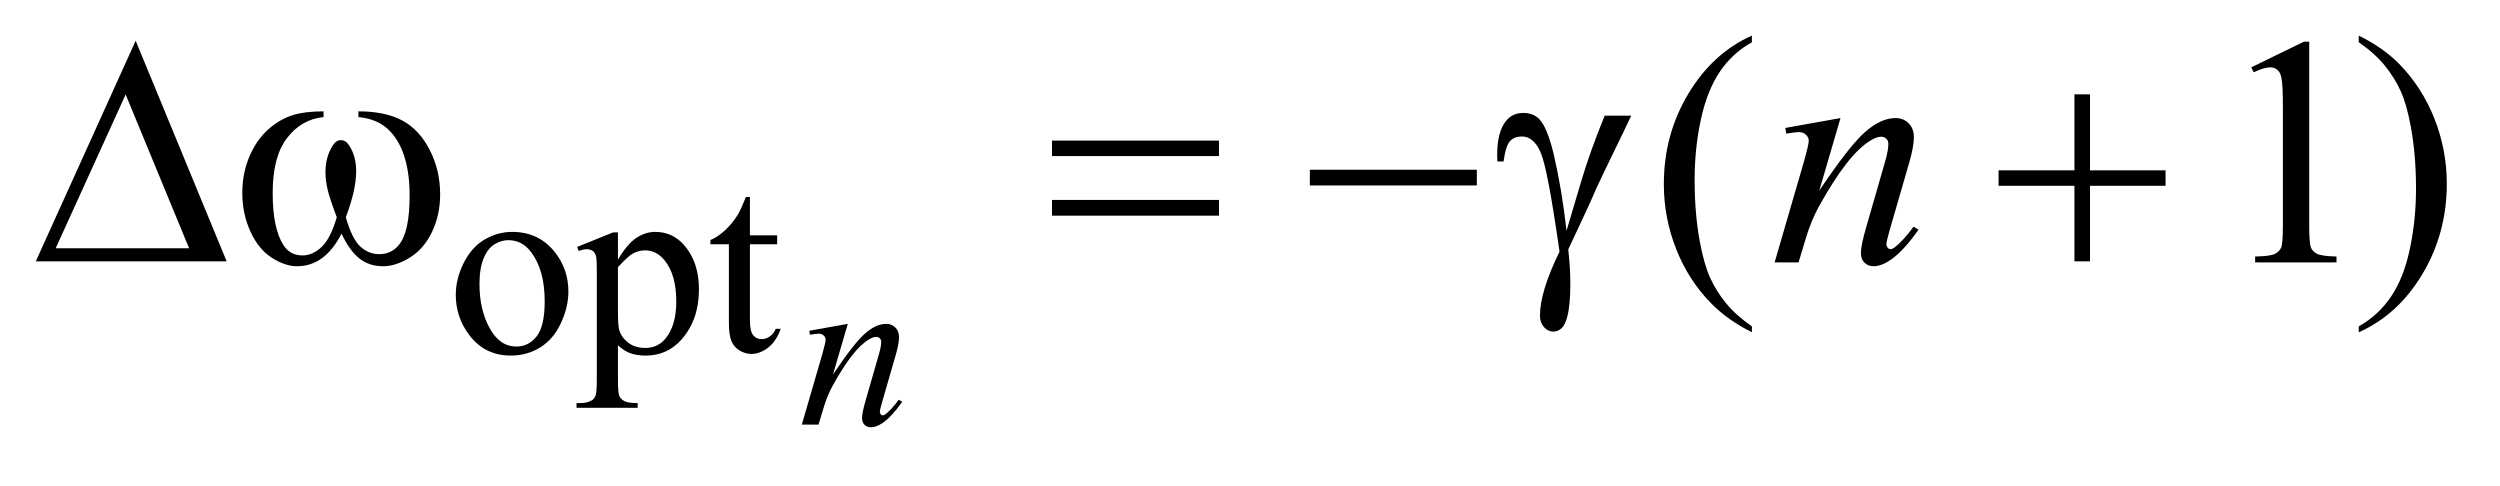 <?xml version="1.0" encoding="UTF-8"?>
<!DOCTYPE svg PUBLIC '-//W3C//DTD SVG 1.0//EN'
          'http://www.w3.org/TR/2001/REC-SVG-20010904/DTD/svg10.dtd'>
<svg stroke-dasharray="none" shape-rendering="auto" xmlns="http://www.w3.org/2000/svg" font-family="'Dialog'" text-rendering="auto" width="108" fill-opacity="1" color-interpolation="auto" color-rendering="auto" preserveAspectRatio="xMidYMid meet" font-size="12px" viewBox="0 0 108 21" fill="black" xmlns:xlink="http://www.w3.org/1999/xlink" stroke="black" image-rendering="auto" stroke-miterlimit="10" stroke-linecap="square" stroke-linejoin="miter" font-style="normal" stroke-width="1" height="21" stroke-dashoffset="0" font-weight="normal" stroke-opacity="1"
><!--Generated by the Batik Graphics2D SVG Generator--><defs id="genericDefs"
  /><g
  ><defs id="defs1"
    ><clipPath clipPathUnits="userSpaceOnUse" id="clipPath1"
      ><path d="M0.992 2.757 L69.519 2.757 L69.519 15.566 L0.992 15.566 L0.992 2.757 Z"
      /></clipPath
      ><clipPath clipPathUnits="userSpaceOnUse" id="clipPath2"
      ><path d="M31.707 88.082 L31.707 497.308 L2221.043 497.308 L2221.043 88.082 Z"
      /></clipPath
    ></defs
    ><g transform="scale(1.576,1.576) translate(-0.992,-2.757) matrix(0.031,0,0,0.031,0,0)"
    ><path d="M232.406 320 L63.656 320 L151.969 124.953 L232.406 320 ZM199.219 308.469 L143.109 172.484 L81.234 308.469 L199.219 308.469 ZM348.906 192.453 L348.906 187.391 Q372.672 187.391 387.719 195.484 Q402.766 203.562 411.969 221.5 Q421.188 239.422 421.188 260.797 Q421.188 278.938 414.016 293.984 Q406.844 309.031 394.391 316.703 Q381.953 324.359 370.703 324.359 Q358.328 324.359 349.609 317.328 Q340.891 310.297 334 295.531 Q326.266 310.438 316.484 317.406 Q306.719 324.359 294.625 324.359 Q284.078 324.359 272.328 316.844 Q260.594 309.312 253.422 293.641 Q246.25 277.953 246.25 259.672 Q246.25 239.844 254.266 223.531 Q260.453 210.875 270.078 202.578 Q279.719 194.281 290.547 190.844 Q301.375 187.391 318.109 187.391 L318.109 192.453 Q298.562 194.422 285.828 210.953 Q273.109 227.469 273.109 259.531 Q273.109 291.172 282.812 305.938 Q288.719 314.797 299.406 314.797 Q308.266 314.797 316.203 307.484 Q324.156 300.172 329.781 281.047 Q323.594 264.594 321.688 256.578 Q319.797 248.562 319.797 241.25 Q319.797 227.609 326.125 217.766 Q329.219 212.844 333.438 212.844 Q337.797 212.844 340.891 217.766 Q346.938 227.047 346.938 240.406 Q346.938 256.719 337.797 281.047 Q343.281 300.312 350.656 307 Q358.047 313.672 367.328 313.672 Q378.297 313.672 385.047 305.094 Q394.188 293.562 394.188 261.922 Q394.188 223.531 377.172 205.25 Q366.906 194.141 348.906 192.453 ZM962.203 213.266 L1109.859 213.266 L1109.859 226.906 L962.203 226.906 L962.203 213.266 ZM962.203 265.719 L1109.859 265.719 L1109.859 279.641 L962.203 279.641 L962.203 265.719 ZM1190.203 239 L1337.859 239 L1337.859 252.922 L1190.203 252.922 L1190.203 239 ZM1450.922 191.188 L1474.406 191.188 Q1472.156 196.25 1451.203 239.281 Q1442.484 257.281 1438.688 266.562 Q1437 270.359 1434.891 274.859 L1418.719 309.453 Q1419.703 318.453 1420.125 326.047 Q1420.547 333.641 1420.547 339.828 Q1420.547 358.953 1417.734 369.359 Q1415.766 376.672 1412.531 379.406 Q1409.297 382.156 1405.5 382.156 Q1400.859 382.156 1397.266 378.219 Q1393.688 374.281 1393.688 368.094 Q1393.688 357.266 1398.047 343.125 Q1402.406 329 1410.984 311.422 Q1400.719 239.422 1394.594 224.516 Q1388.484 209.609 1377.656 209.609 Q1371.047 209.609 1367.25 213.625 Q1363.453 217.625 1361.484 231.688 L1356 231.688 Q1355.859 227.469 1355.859 225.359 Q1355.859 205.953 1363.453 196.109 Q1369.219 188.797 1378.922 188.797 Q1387.359 188.797 1392.703 193.859 Q1400.016 201.031 1405.781 225.078 Q1413.094 256.297 1417.172 293 L1429.547 251.234 Q1437.844 223.109 1450.922 191.188 ZM1866.281 172.344 L1880.062 172.344 L1880.062 239.562 L1946.859 239.562 L1946.859 253.203 L1880.062 253.203 L1880.062 320 L1866.281 320 L1866.281 253.203 L1799.203 253.203 L1799.203 239.562 L1866.281 239.562 L1866.281 172.344 Z" stroke="none" clip-path="url(#clipPath2)"
    /></g
    ><g transform="matrix(0.049,0,0,0.049,-1.564,-4.344)"
    ><path d="M483.5 293.094 Q506.859 293.094 521.016 310.844 Q533.031 326 533.031 345.656 Q533.031 359.469 526.406 373.625 Q519.781 387.766 508.156 394.953 Q496.531 402.141 482.266 402.141 Q459.016 402.141 445.312 383.609 Q433.75 368 433.75 348.578 Q433.75 334.422 440.766 320.438 Q447.781 306.453 459.234 299.781 Q470.703 293.094 483.5 293.094 ZM480.016 300.391 Q474.062 300.391 468.047 303.938 Q462.047 307.469 458.344 316.344 Q454.641 325.219 454.641 339.141 Q454.641 361.609 463.562 377.891 Q472.5 394.172 487.094 394.172 Q497.984 394.172 505.062 385.188 Q512.141 376.203 512.141 354.297 Q512.141 326.906 500.344 311.172 Q492.375 300.391 480.016 300.391 ZM540.781 306.344 L572.453 293.547 L576.719 293.547 L576.719 317.578 Q584.688 303.984 592.719 298.547 Q600.75 293.094 609.625 293.094 Q625.109 293.094 635.453 305.219 Q648.141 320.047 648.141 343.859 Q648.141 370.469 632.859 387.875 Q620.281 402.141 601.203 402.141 Q592.891 402.141 586.828 399.781 Q582.328 398.094 576.719 393.047 L576.719 424.375 Q576.719 434.938 578 437.797 Q579.297 440.672 582.5 442.344 Q585.703 444.031 594.125 444.031 L594.125 448.188 L540.219 448.188 L540.219 444.031 L543.016 444.031 Q549.203 444.141 553.578 441.672 Q555.719 440.438 556.891 437.688 Q558.078 434.938 558.078 423.703 L558.078 326.453 Q558.078 316.453 557.172 313.766 Q556.281 311.062 554.312 309.719 Q552.344 308.375 548.969 308.375 Q546.281 308.375 542.125 309.938 L540.781 306.344 ZM576.719 324.203 L576.719 362.609 Q576.719 375.078 577.719 379.016 Q579.297 385.516 585.406 390.469 Q591.531 395.406 600.859 395.406 Q612.094 395.406 619.047 386.641 Q628.156 375.188 628.156 354.422 Q628.156 330.828 617.812 318.141 Q610.625 309.375 600.75 309.375 Q595.359 309.375 590.078 312.078 Q586.031 314.094 576.719 324.203 ZM693.062 262.328 L693.062 296.125 L717.094 296.125 L717.094 303.984 L693.062 303.984 L693.062 370.703 Q693.062 380.688 695.922 384.172 Q698.781 387.656 703.281 387.656 Q706.984 387.656 710.469 385.359 Q713.953 383.047 715.859 378.562 L720.234 378.562 Q716.312 389.562 709.125 395.125 Q701.938 400.688 694.297 400.688 Q689.125 400.688 684.188 397.828 Q679.25 394.953 676.891 389.625 Q674.531 384.281 674.531 373.172 L674.531 303.984 L658.25 303.984 L658.25 300.281 Q664.422 297.812 670.875 291.922 Q677.344 286.016 682.391 277.938 Q684.969 273.672 689.578 262.328 L693.062 262.328 Z" stroke="none" clip-path="url(#clipPath2)"
    /></g
    ><g transform="matrix(0.049,0,0,0.049,-1.564,-4.344)"
    ><path d="M1576.438 376.391 L1576.438 381.594 Q1555.203 370.906 1541 356.562 Q1520.75 336.172 1509.781 308.469 Q1498.812 280.766 1498.812 250.953 Q1498.812 207.359 1520.328 171.438 Q1541.844 135.5 1576.438 120.031 L1576.438 125.938 Q1559.141 135.5 1548.031 152.094 Q1536.922 168.688 1531.438 194.141 Q1525.953 219.594 1525.953 247.297 Q1525.953 277.391 1530.594 302 Q1534.25 321.406 1539.453 333.141 Q1544.656 344.891 1553.438 355.719 Q1562.234 366.547 1576.438 376.391 ZM2016.75 148.016 L2063.156 125.375 L2067.797 125.375 L2067.797 286.391 Q2067.797 302.422 2069.125 306.359 Q2070.469 310.297 2074.688 312.406 Q2078.906 314.516 2091.844 314.797 L2091.844 320 L2020.125 320 L2020.125 314.797 Q2033.625 314.516 2037.562 312.484 Q2041.5 310.438 2043.047 307 Q2044.594 303.547 2044.594 286.391 L2044.594 183.453 Q2044.594 162.641 2043.188 156.734 Q2042.203 152.234 2039.594 150.125 Q2037 148.016 2033.344 148.016 Q2028.141 148.016 2018.859 152.375 L2016.75 148.016 ZM2111.469 125.938 L2111.469 120.031 Q2132.844 130.578 2147.047 144.922 Q2167.156 165.453 2178.125 193.094 Q2189.094 220.719 2189.094 250.672 Q2189.094 294.266 2167.641 330.188 Q2146.203 366.125 2111.469 381.594 L2111.469 376.391 Q2128.766 366.688 2139.938 350.156 Q2151.125 333.641 2156.531 308.125 Q2161.953 282.594 2161.953 254.891 Q2161.953 224.938 2157.312 200.188 Q2153.797 180.781 2148.516 169.109 Q2143.25 157.438 2134.531 146.609 Q2125.812 135.781 2111.469 125.938 Z" stroke="none" clip-path="url(#clipPath2)"
    /></g
    ><g transform="matrix(0.049,0,0,0.049,-1.564,-4.344)"
    ><path d="M779.359 374.172 L766.312 418.828 Q784.656 391.453 794.422 382.812 Q804.188 374.172 813.219 374.172 Q818.125 374.172 821.312 377.422 Q824.516 380.656 824.516 385.859 Q824.516 391.75 821.656 401.562 L809.688 442.875 Q807.625 450.047 807.625 451.609 Q807.625 452.984 808.406 453.922 Q809.203 454.859 810.078 454.859 Q811.266 454.859 812.922 453.578 Q818.125 449.453 824.312 441.016 L827.359 442.875 Q818.234 455.938 810.078 461.531 Q804.391 465.359 799.875 465.359 Q796.25 465.359 794.078 463.141 Q791.922 460.938 791.922 457.203 Q791.922 452.5 795.266 441.016 L806.641 401.562 Q808.812 394.203 808.812 390.078 Q808.812 388.109 807.531 386.891 Q806.25 385.656 804.391 385.656 Q801.641 385.656 797.812 388.016 Q790.547 392.438 782.688 402.594 Q774.844 412.75 766.109 428.547 Q761.5 436.891 758.453 446.812 L753.547 463 L738.828 463 L756.688 401.562 Q759.828 390.469 759.828 388.219 Q759.828 386.047 758.109 384.438 Q756.391 382.812 753.844 382.812 Q752.672 382.812 749.719 383.203 L746 383.797 L745.406 380.266 L779.359 374.172 Z" stroke="none" clip-path="url(#clipPath2)"
    /></g
    ><g transform="matrix(0.049,0,0,0.049,-1.564,-4.344)"
    ><path d="M1654.562 192.734 L1635.859 256.719 Q1662.156 217.484 1676.141 205.109 Q1690.141 192.734 1703.078 192.734 Q1710.109 192.734 1714.672 197.375 Q1719.25 202.016 1719.25 209.469 Q1719.25 217.906 1715.172 231.969 L1698.016 291.172 Q1695.062 301.438 1695.062 303.688 Q1695.062 305.656 1696.188 307 Q1697.312 308.328 1698.578 308.328 Q1700.266 308.328 1702.656 306.5 Q1710.109 300.594 1718.969 288.5 L1723.328 291.172 Q1710.25 309.875 1698.578 317.891 Q1690.422 323.375 1683.953 323.375 Q1678.75 323.375 1675.656 320.203 Q1672.562 317.047 1672.562 311.703 Q1672.562 304.953 1677.344 288.5 L1693.656 231.969 Q1696.75 221.422 1696.75 215.516 Q1696.75 212.703 1694.922 210.953 Q1693.094 209.188 1690.422 209.188 Q1686.484 209.188 1681 212.562 Q1670.594 218.891 1659.344 233.453 Q1648.094 248 1635.578 270.641 Q1628.969 282.594 1624.609 296.797 L1617.578 320 L1596.484 320 L1622.078 231.969 Q1626.578 216.078 1626.578 212.844 Q1626.578 209.75 1624.109 207.438 Q1621.656 205.109 1618 205.109 Q1616.312 205.109 1612.094 205.672 L1606.75 206.516 L1605.906 201.453 L1654.562 192.734 Z" stroke="none" clip-path="url(#clipPath2)"
    /></g
  ></g
></svg
>
